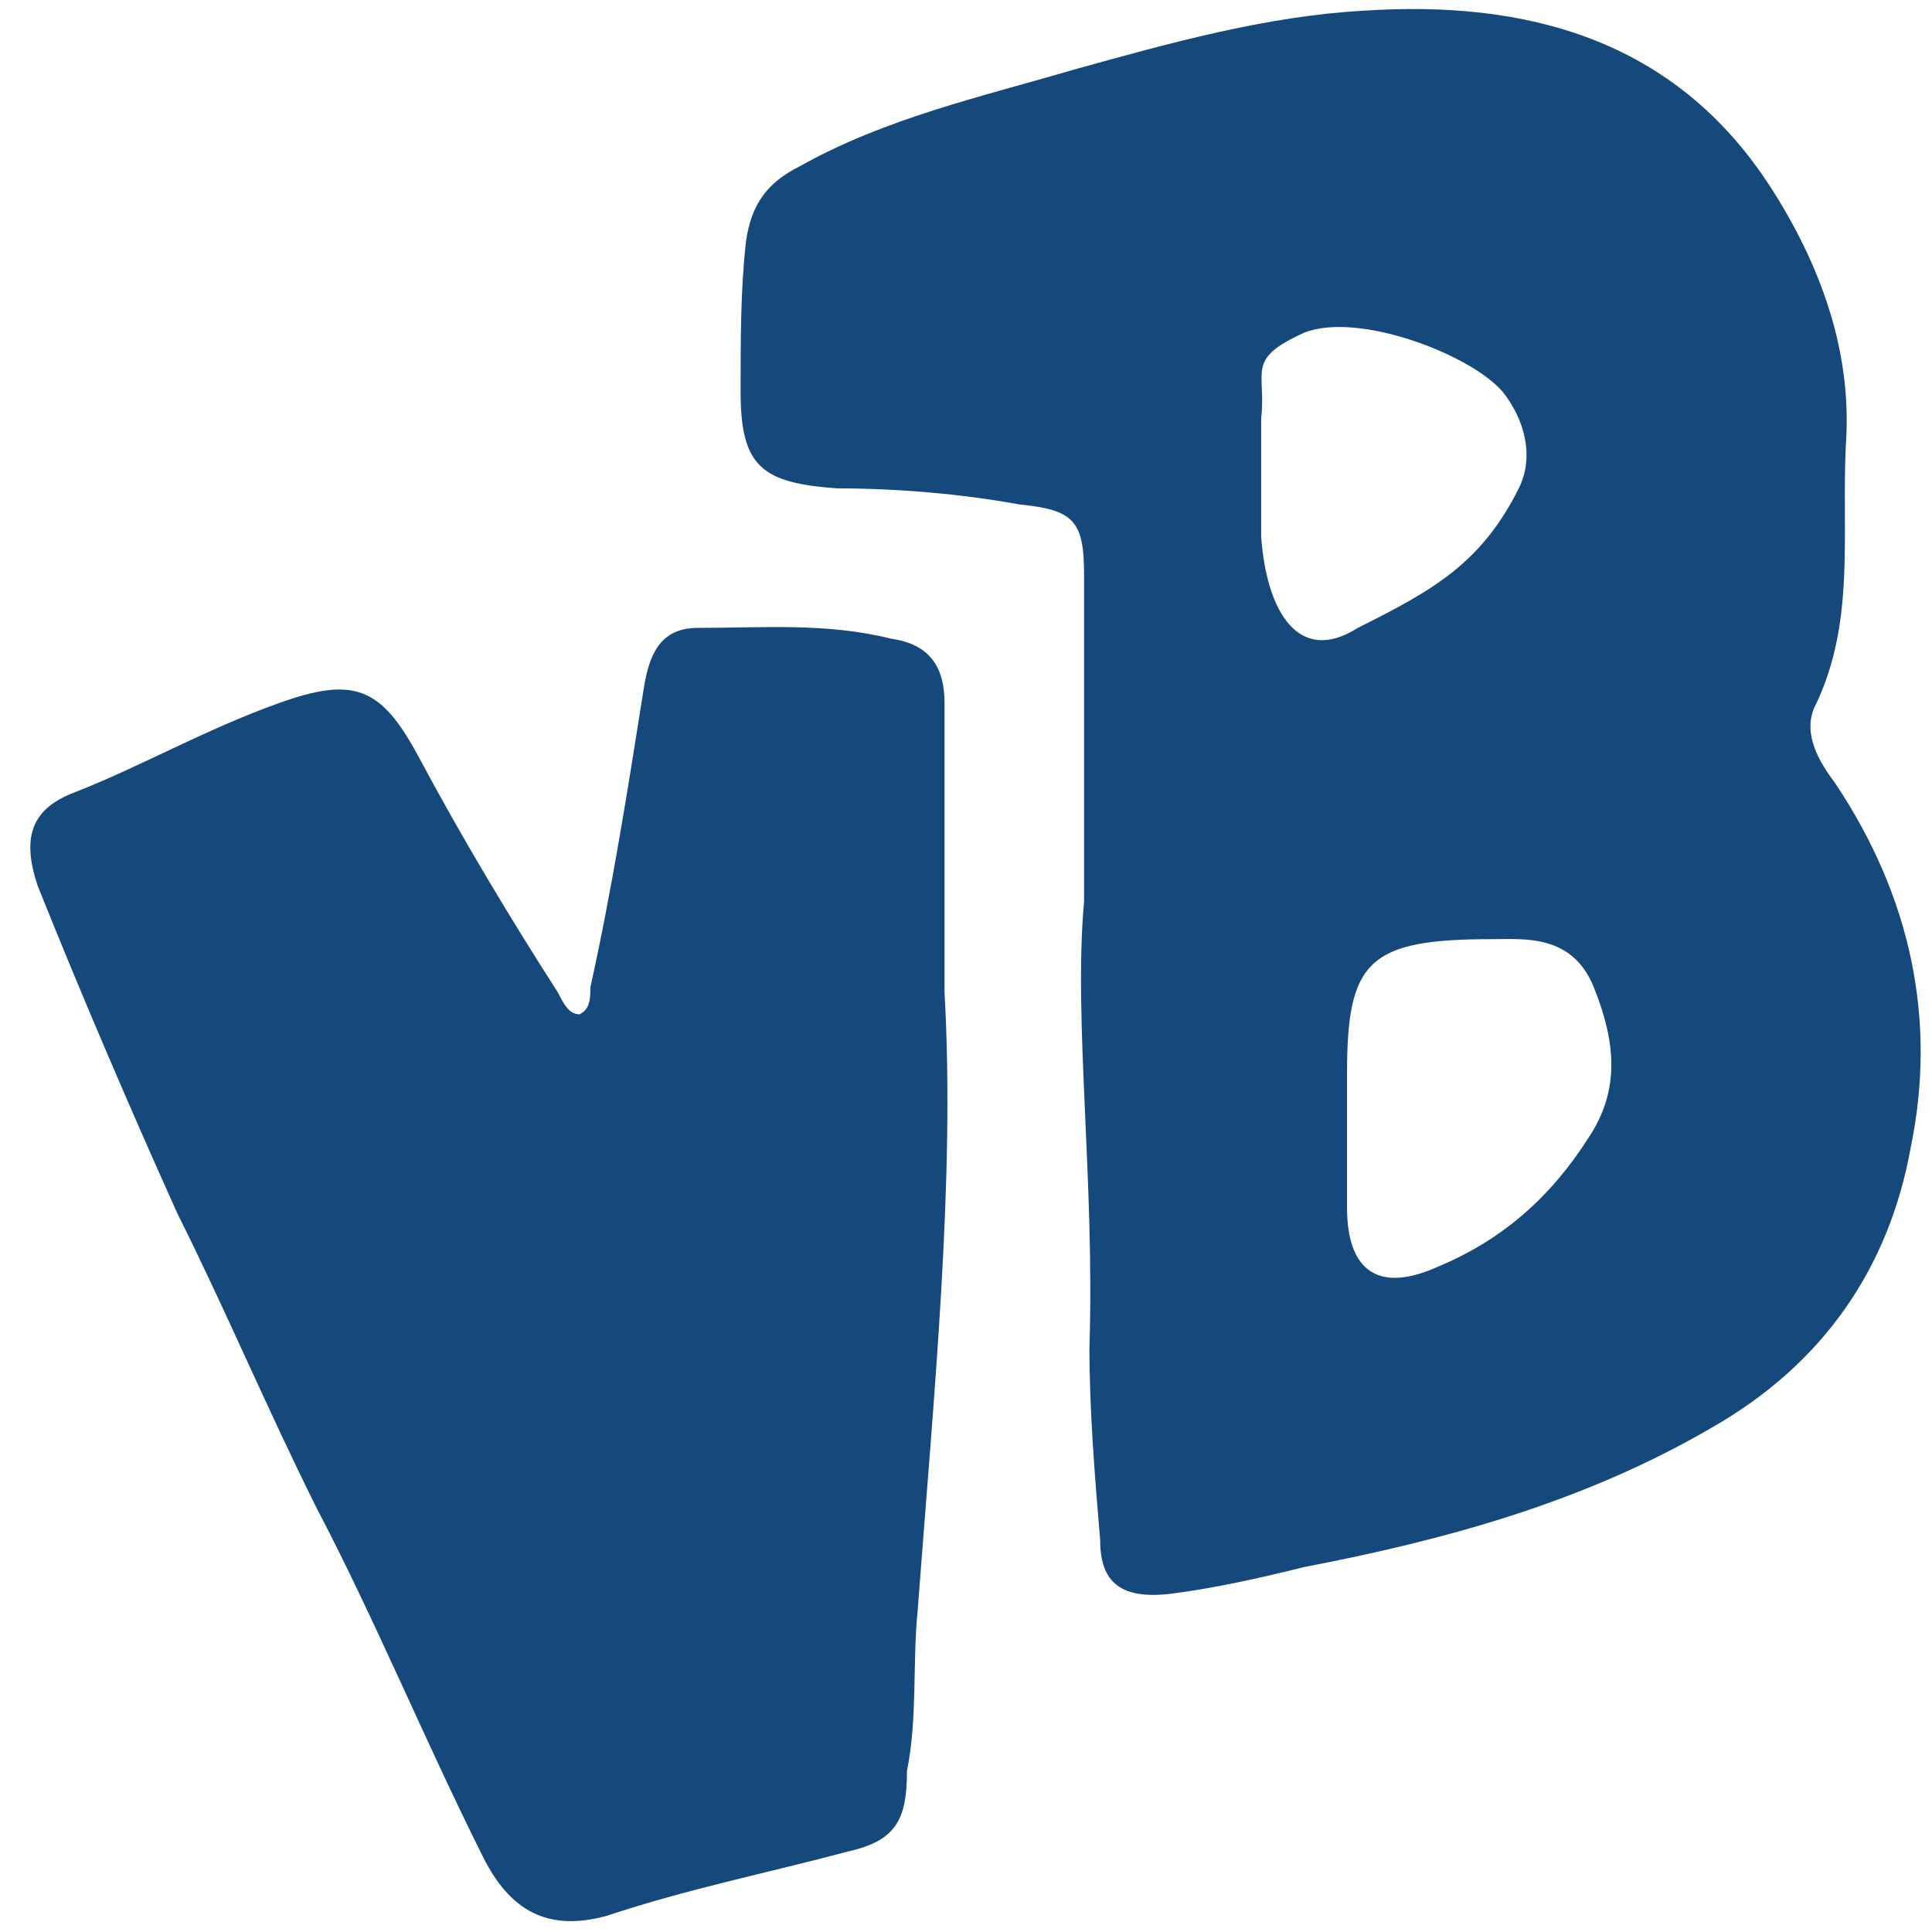 <?xml version="1.0" encoding="utf-8"?>
<!-- Generator: Adobe Illustrator 18.1.1, SVG Export Plug-In . SVG Version: 6.00 Build 0)  -->
<svg version="1.1" id="Layer_1" xmlns="http://www.w3.org/2000/svg" xmlns:xlink="http://www.w3.org/1999/xlink" x="0px" y="0px"
	 viewBox="0 0 36 36" enable-background="new 0 0 36 36" xml:space="preserve">
<g>
	<g>
		<path fill="#15497C" d="M33.8,13.2c0.8-1.6,0.5-3.3,0.6-5c0.1-1.7-0.5-3.3-1.4-4.7c-1.8-2.8-4.6-3.5-7.6-3.3
			c-1.8,0.1-3.6,0.6-5.4,1.1c-1.7,0.5-3.5,0.9-5.1,1.8c-0.6,0.3-0.9,0.7-1,1.4c-0.1,0.9-0.1,1.8-0.1,2.8c0,1.4,0.4,1.7,1.8,1.8
			c1.1,0,2.3,0.1,3.4,0.3c1,0.1,1.2,0.3,1.2,1.3c0,1.8,0,3.5,0,6.1C20,19,20.4,22,20.3,25.1c0,1.2,0.1,2.4,0.2,3.6
			c0,0.8,0.4,1.1,1.3,1c0.8-0.1,1.7-0.3,2.5-0.5c2.6-0.5,5.2-1.2,7.6-2.6c2.1-1.2,3.3-3,3.7-5.2c0.5-2.4,0-4.7-1.4-6.8
			C33.9,14.2,33.6,13.7,33.8,13.2z M23.5,10c0-0.5,0-3,0-3c0,0,0,0,0,0c0,0,0,1.1,0,0.8c0.1-0.9-0.3-1.1,0.8-1.6
			c1-0.4,3.1,0.4,3.7,1.1c0.4,0.5,0.6,1.2,0.3,1.8c-0.7,1.4-1.6,1.9-3,2.6C24.2,12.4,23.6,11.4,23.5,10z M29.6,21.2
			c-0.7,1.1-1.6,1.9-2.8,2.4c-1.1,0.5-1.7,0.1-1.7-1.1c0-0.8,0-1.7,0-2.5c0-2.1,0.4-2.5,2.7-2.5c0.6,0,1.5-0.1,1.9,0.9
			C30.1,19.4,30.2,20.3,29.6,21.2z"/>
		<path fill="#15497C" d="M17.1,30c0.3-4,0.7-8,0.5-11.5c0-2.2,0-3.8,0-5.4c0-0.7-0.3-1.1-1-1.2c-1.2-0.3-2.4-0.2-3.6-0.2
			c-0.7,0-0.9,0.5-1,1.1c-0.3,1.9-0.6,3.8-1,5.6c0,0.2,0,0.4-0.2,0.5c-0.2,0-0.3-0.2-0.4-0.4c-0.9-1.4-1.8-2.9-2.6-4.4
			c-0.7-1.3-1.2-1.5-2.6-1c-1.4,0.5-2.6,1.2-3.9,1.7c-0.7,0.3-0.9,0.8-0.6,1.7c0.8,2,1.7,4.1,2.6,6.1c0.9,1.8,1.7,3.7,2.6,5.5
			c1.1,2.1,2,4.3,3.1,6.5c0.5,1,1.2,1.4,2.3,1.1c1.5-0.5,3-0.8,4.5-1.2c0.9-0.2,1.1-0.6,1.1-1.5C17.1,32,17,31,17.1,30z"/>
	</g>
</g>
</svg>
